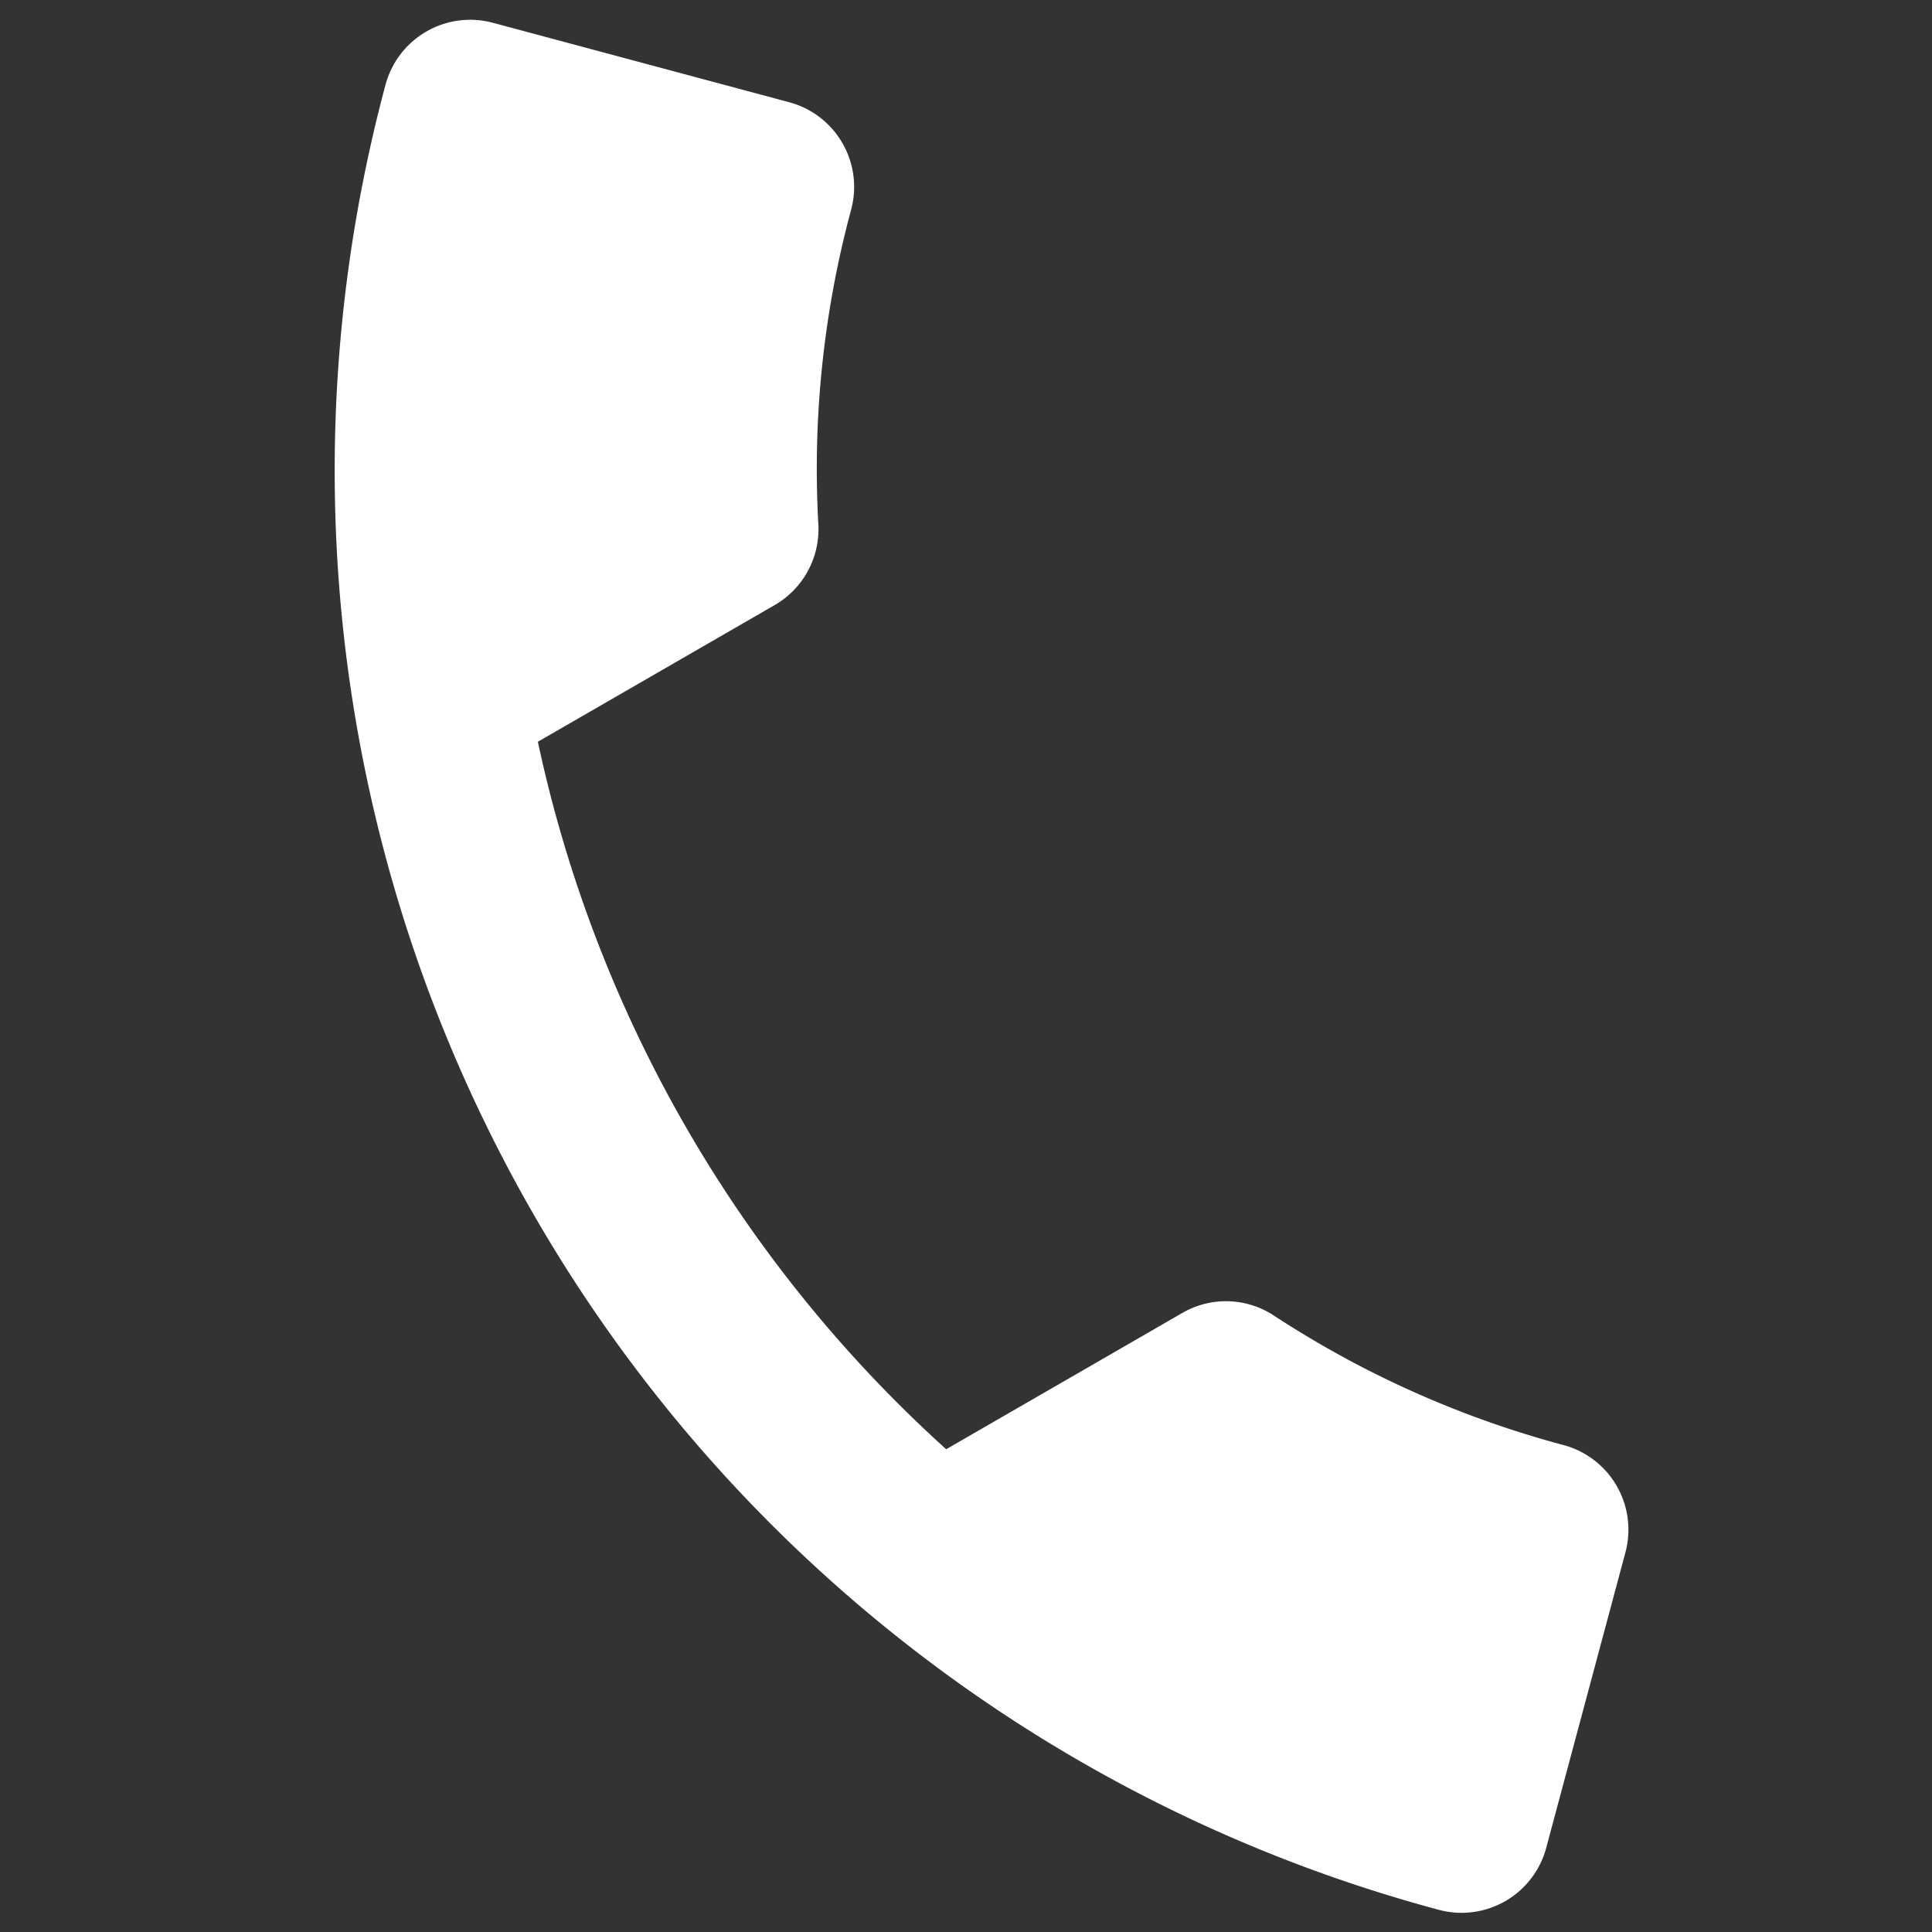 <svg xmlns="http://www.w3.org/2000/svg" width="22.045" height="22.045" viewBox="0 0 22.045 22.045">
  <rect x="0" y="0" width="22.045" height="22.045" fill="#333333" stroke="none"/>
  <path id="call" d="M6.62,10.79a15.149,15.149,0,0,0,6.59,6.59l2.2-2.2a.994.994,0,0,1,1.02-.24,11.407,11.407,0,0,0,3.57.57,1,1,0,0,1,1,1V20a1,1,0,0,1-1,1A17,17,0,0,1,3,4,1,1,0,0,1,4,3H7.5a1,1,0,0,1,1,1,11.36,11.36,0,0,0,.57,3.57,1,1,0,0,1-.25,1.02Z" transform="matrix(0.966, 0.259, -0.259, 0.966, 2.537, -3.674)" fill="#fff"/>
</svg>
